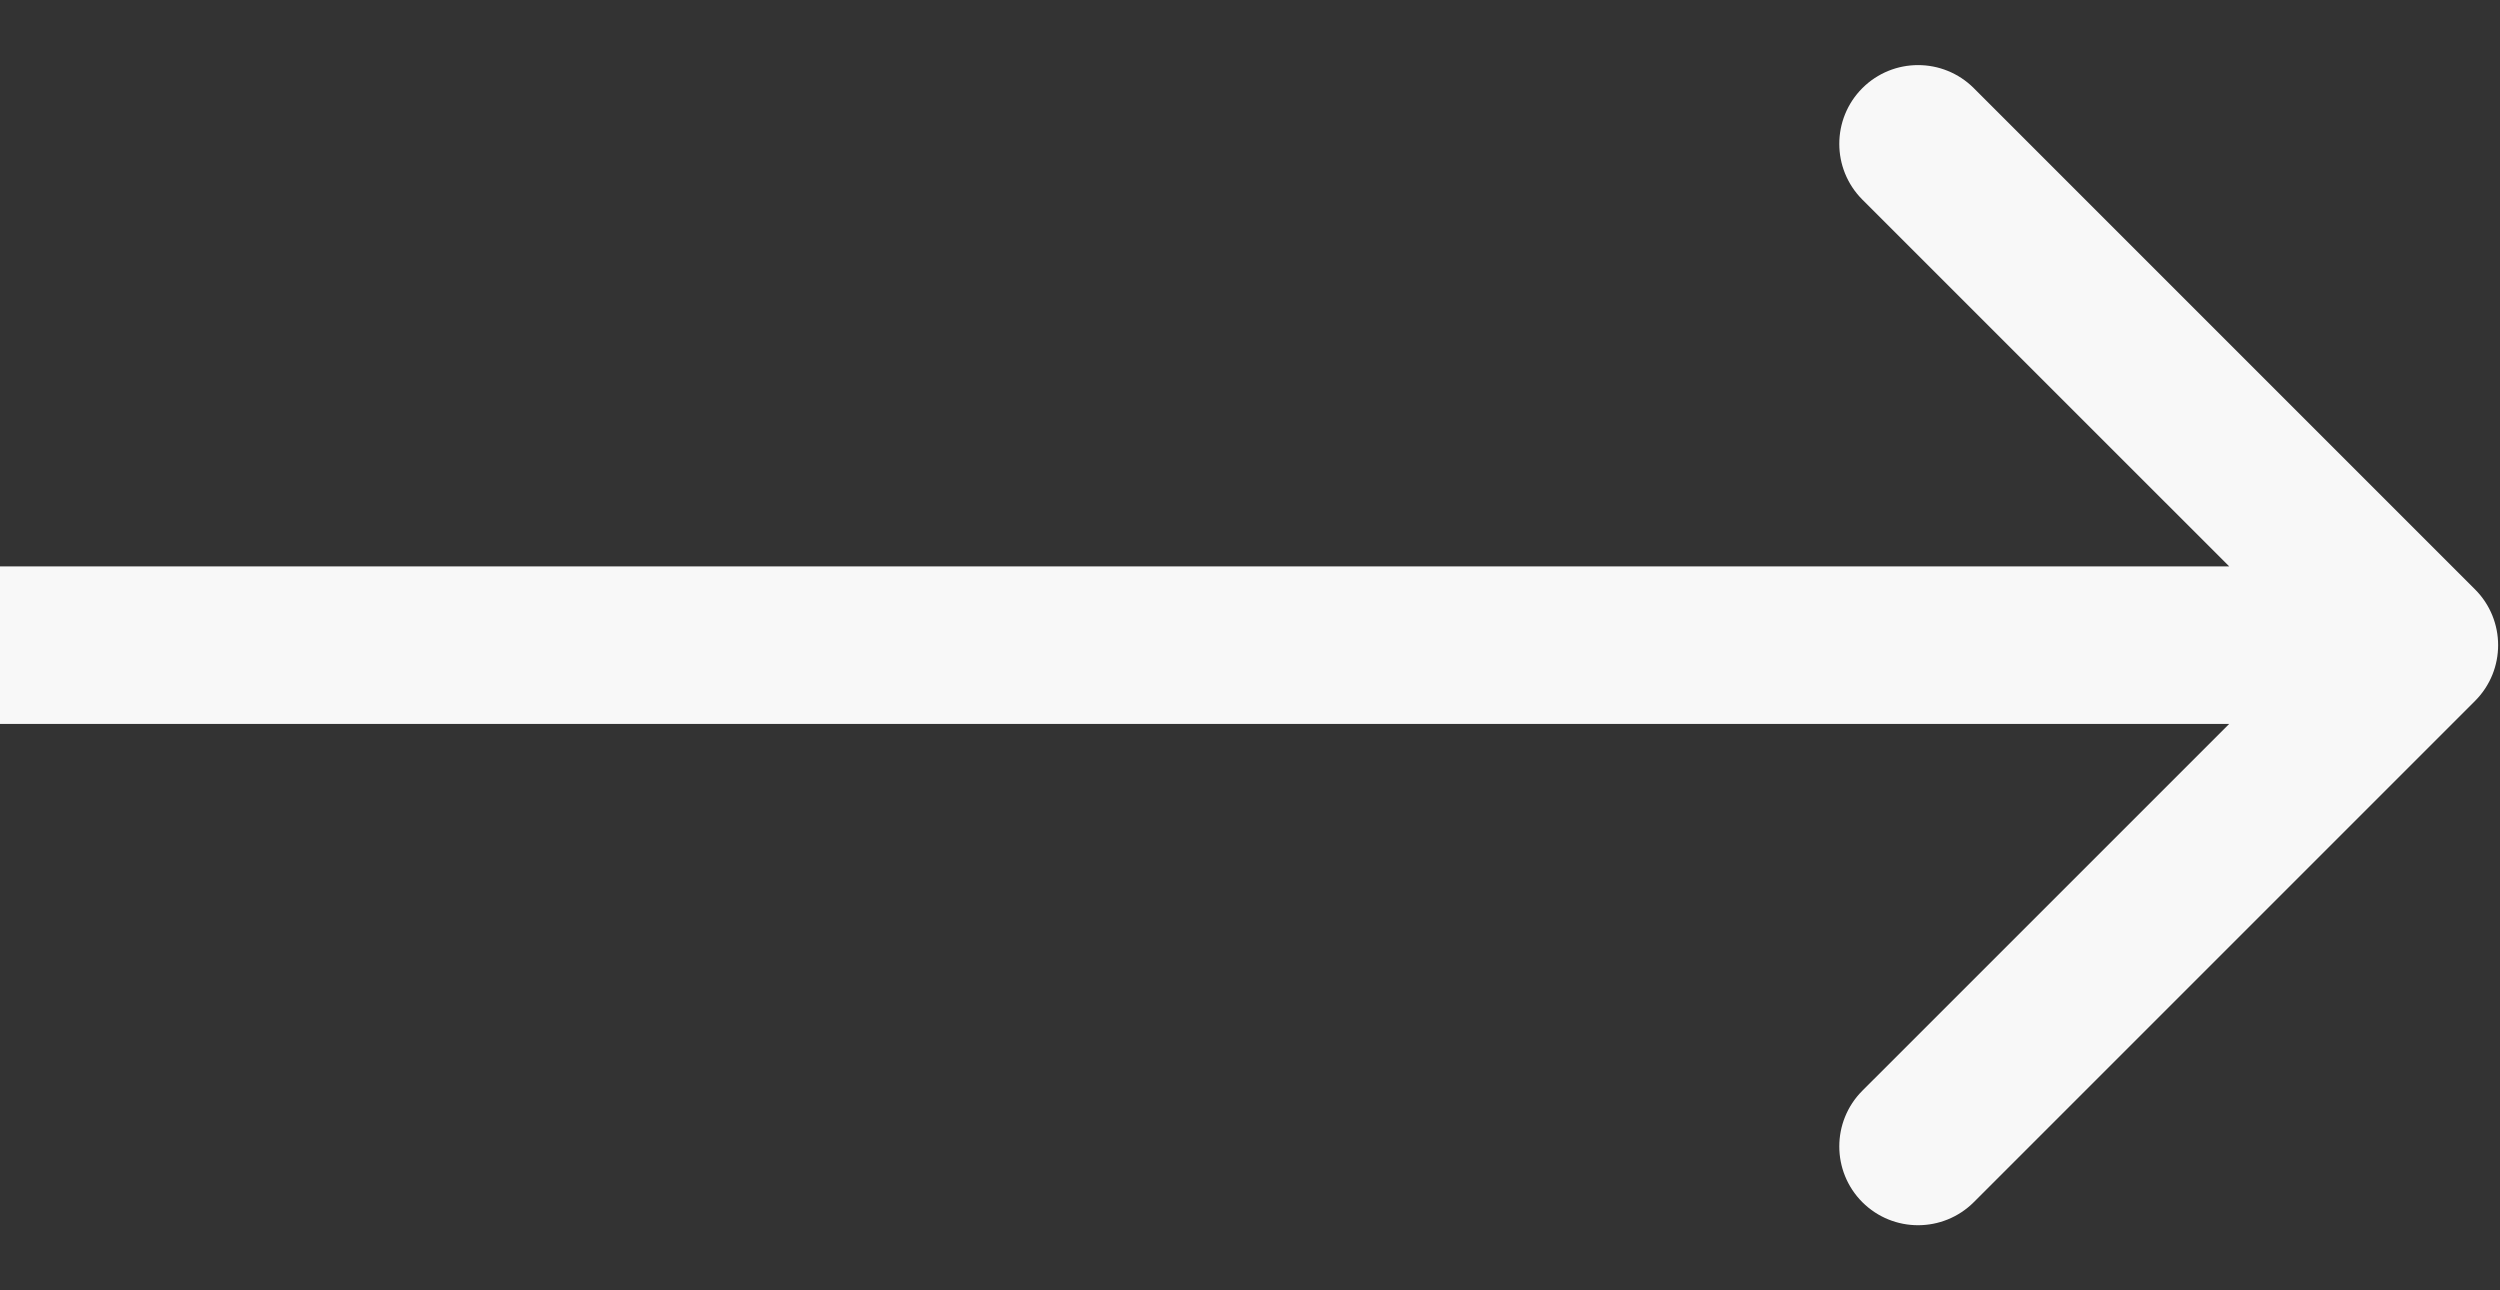 <?xml version="1.0" encoding="UTF-8"?> <svg xmlns="http://www.w3.org/2000/svg" width="31" height="16" viewBox="0 0 31 16" fill="none"><rect x="0" y="0" width="31" height="16" fill="#333333" stroke="none"/> <path d="M30.691 8.691C31.072 8.309 31.072 7.691 30.691 7.309L24.475 1.093C24.093 0.712 23.475 0.712 23.093 1.093C22.712 1.475 22.712 2.093 23.093 2.475L28.619 8L23.093 13.525C22.712 13.907 22.712 14.525 23.093 14.907C23.475 15.288 24.093 15.288 24.475 14.907L30.691 8.691ZM8.53897e-08 8.977L30 8.977L30 7.023L-8.53897e-08 7.023L8.53897e-08 8.977Z" fill="#F8F8F8"></path> </svg> 